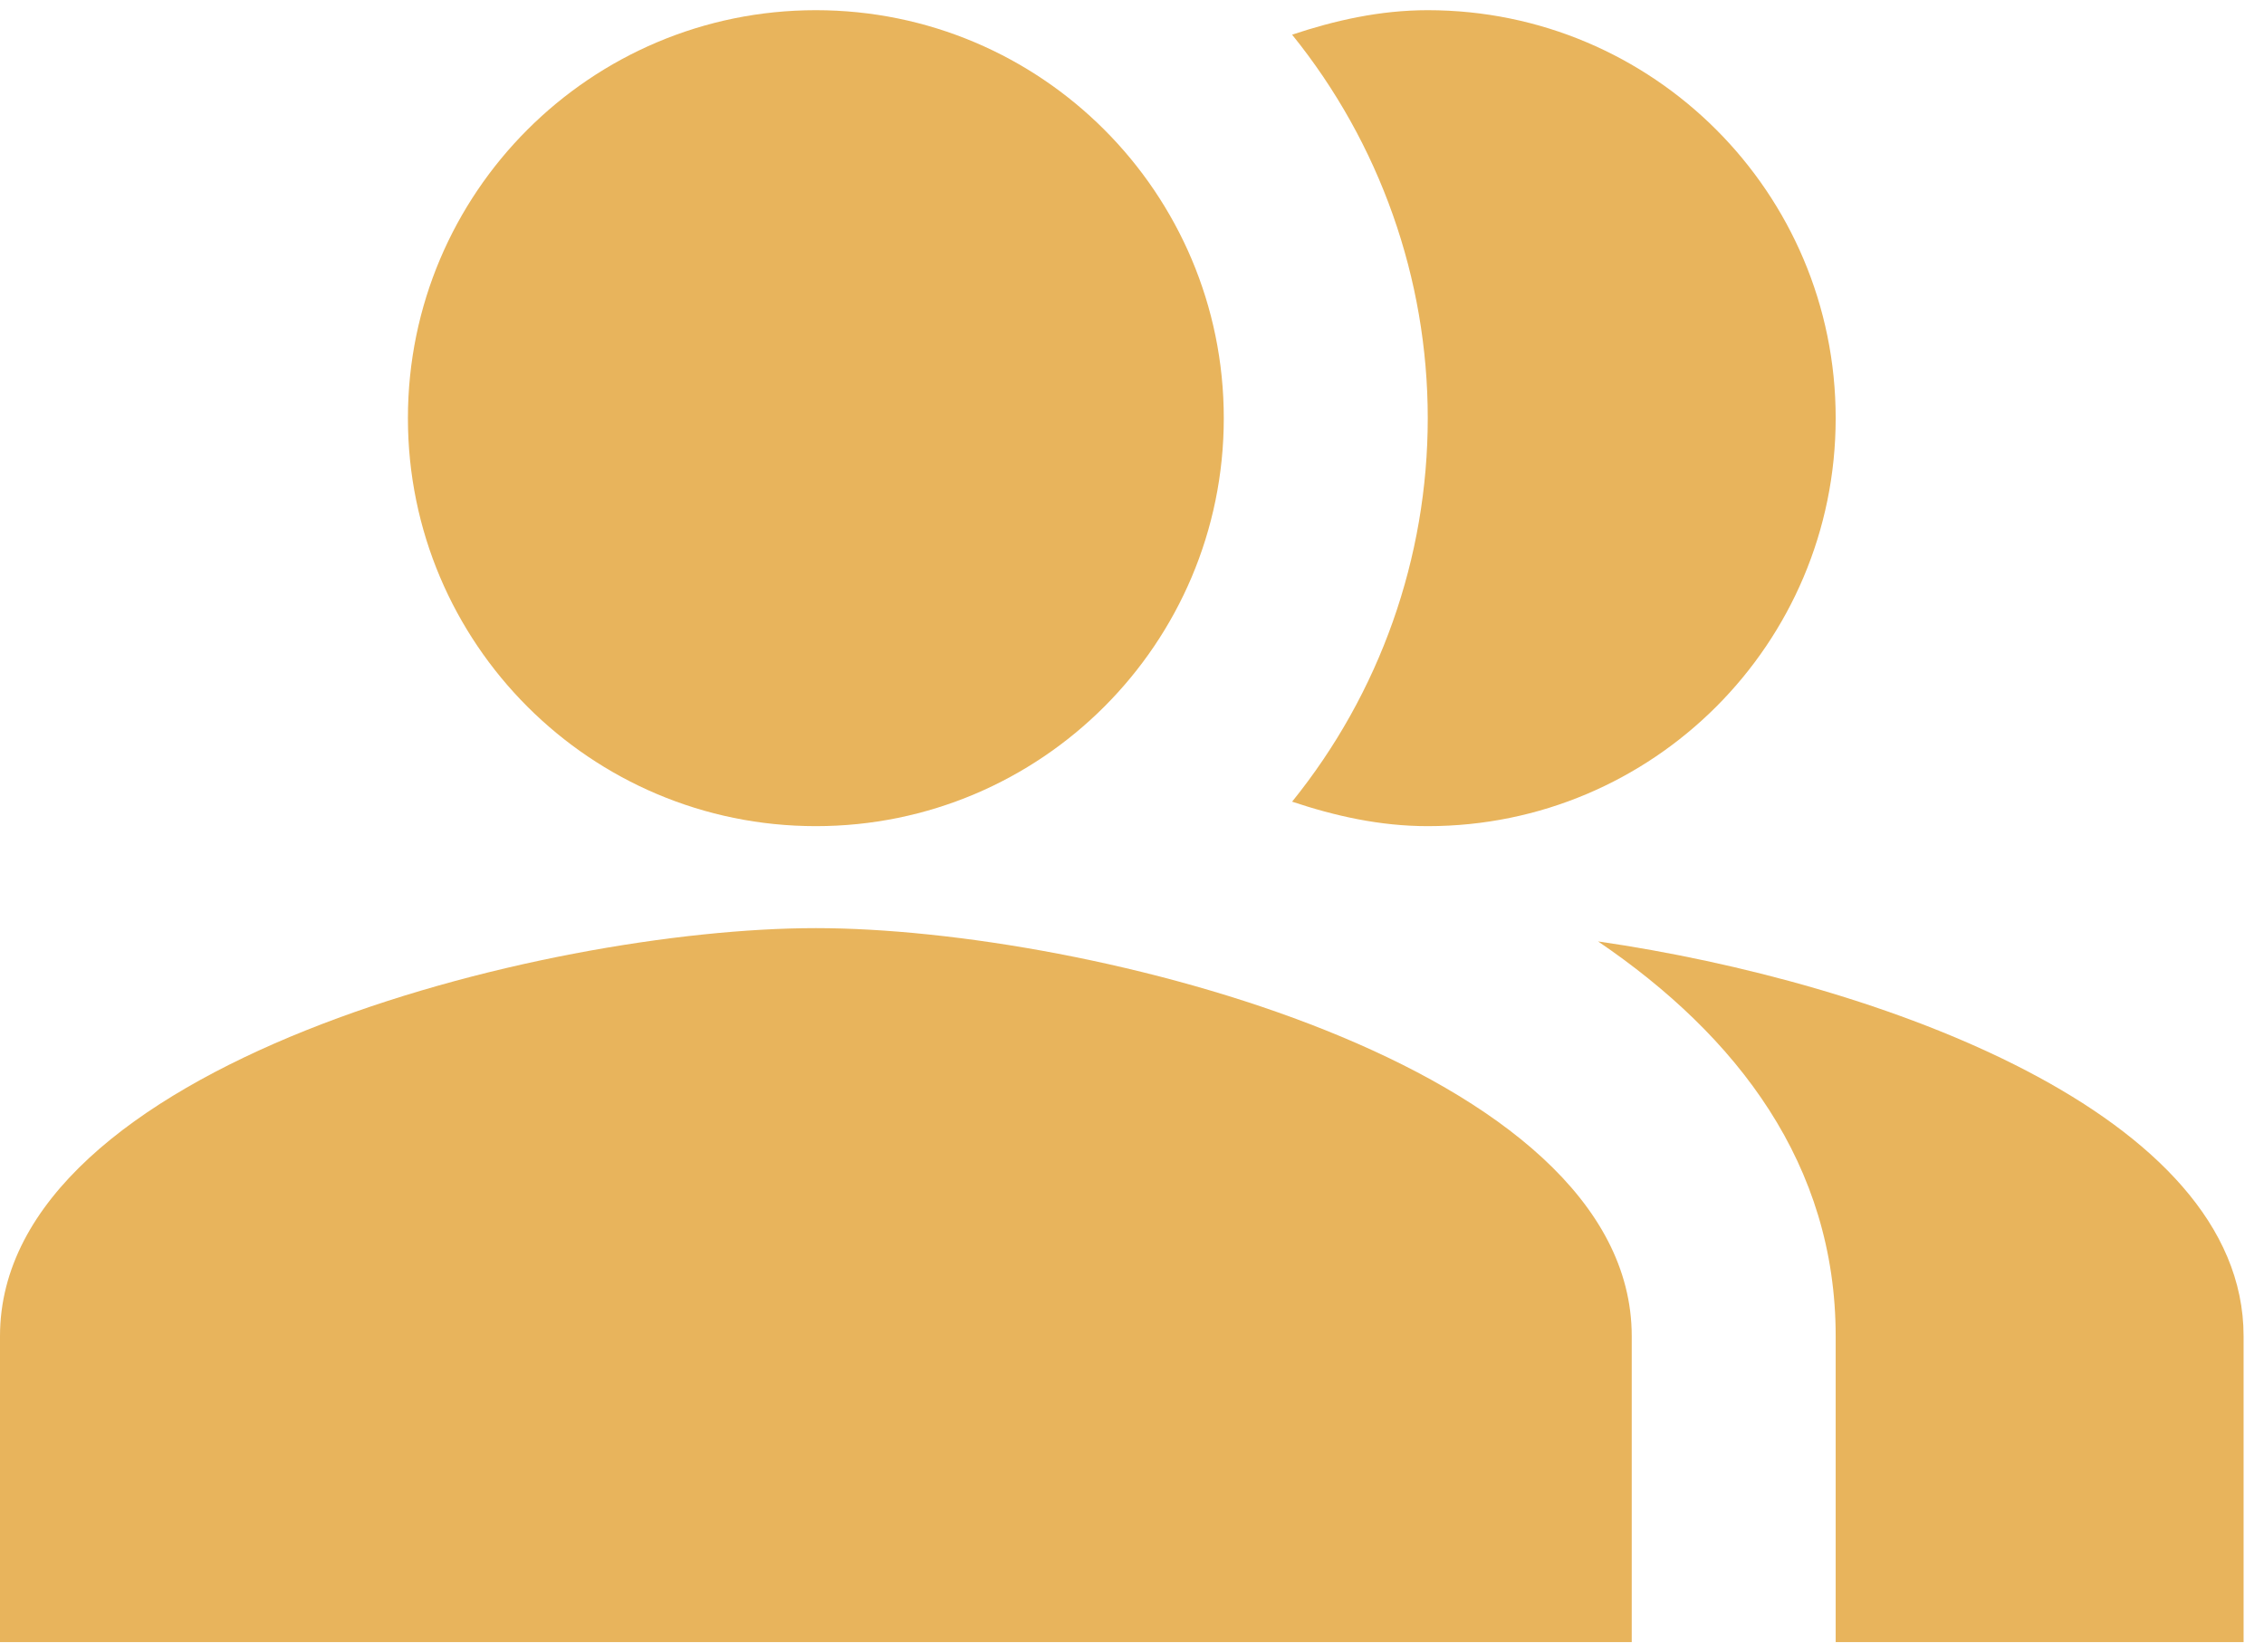<svg width="74" height="54" viewBox="0 0 74 54" fill="none" xmlns="http://www.w3.org/2000/svg">
<path fill-rule="evenodd" clip-rule="evenodd" d="M52.233 30.767C56.8 33.867 60 38.067 60 43.667V53.667H73.333V43.667C73.333 36.4 61.433 32.1 52.233 30.767Z" fill="#E8B45C"/>
<path d="M26.667 27C34.031 27 40 21.03 40 13.667C40 6.303 34.031 0.333 26.667 0.333C19.303 0.333 13.333 6.303 13.333 13.667C13.333 21.03 19.303 27 26.667 27Z" fill="#E8B45C"/>
<path fill-rule="evenodd" clip-rule="evenodd" d="M46.667 27C54.033 27 60 21.033 60 13.667C60 6.3 54.033 0.333 46.667 0.333C45.1 0.333 43.633 0.667 42.233 1.133C45.102 4.681 46.667 9.105 46.667 13.667C46.667 18.229 45.102 22.653 42.233 26.2C43.633 26.667 45.1 27 46.667 27ZM26.667 30.333C17.767 30.333 0 34.8 0 43.667V53.667H53.334V43.667C53.334 34.8 35.567 30.333 26.667 30.333Z" fill="#E8B45C"/>
</svg>
